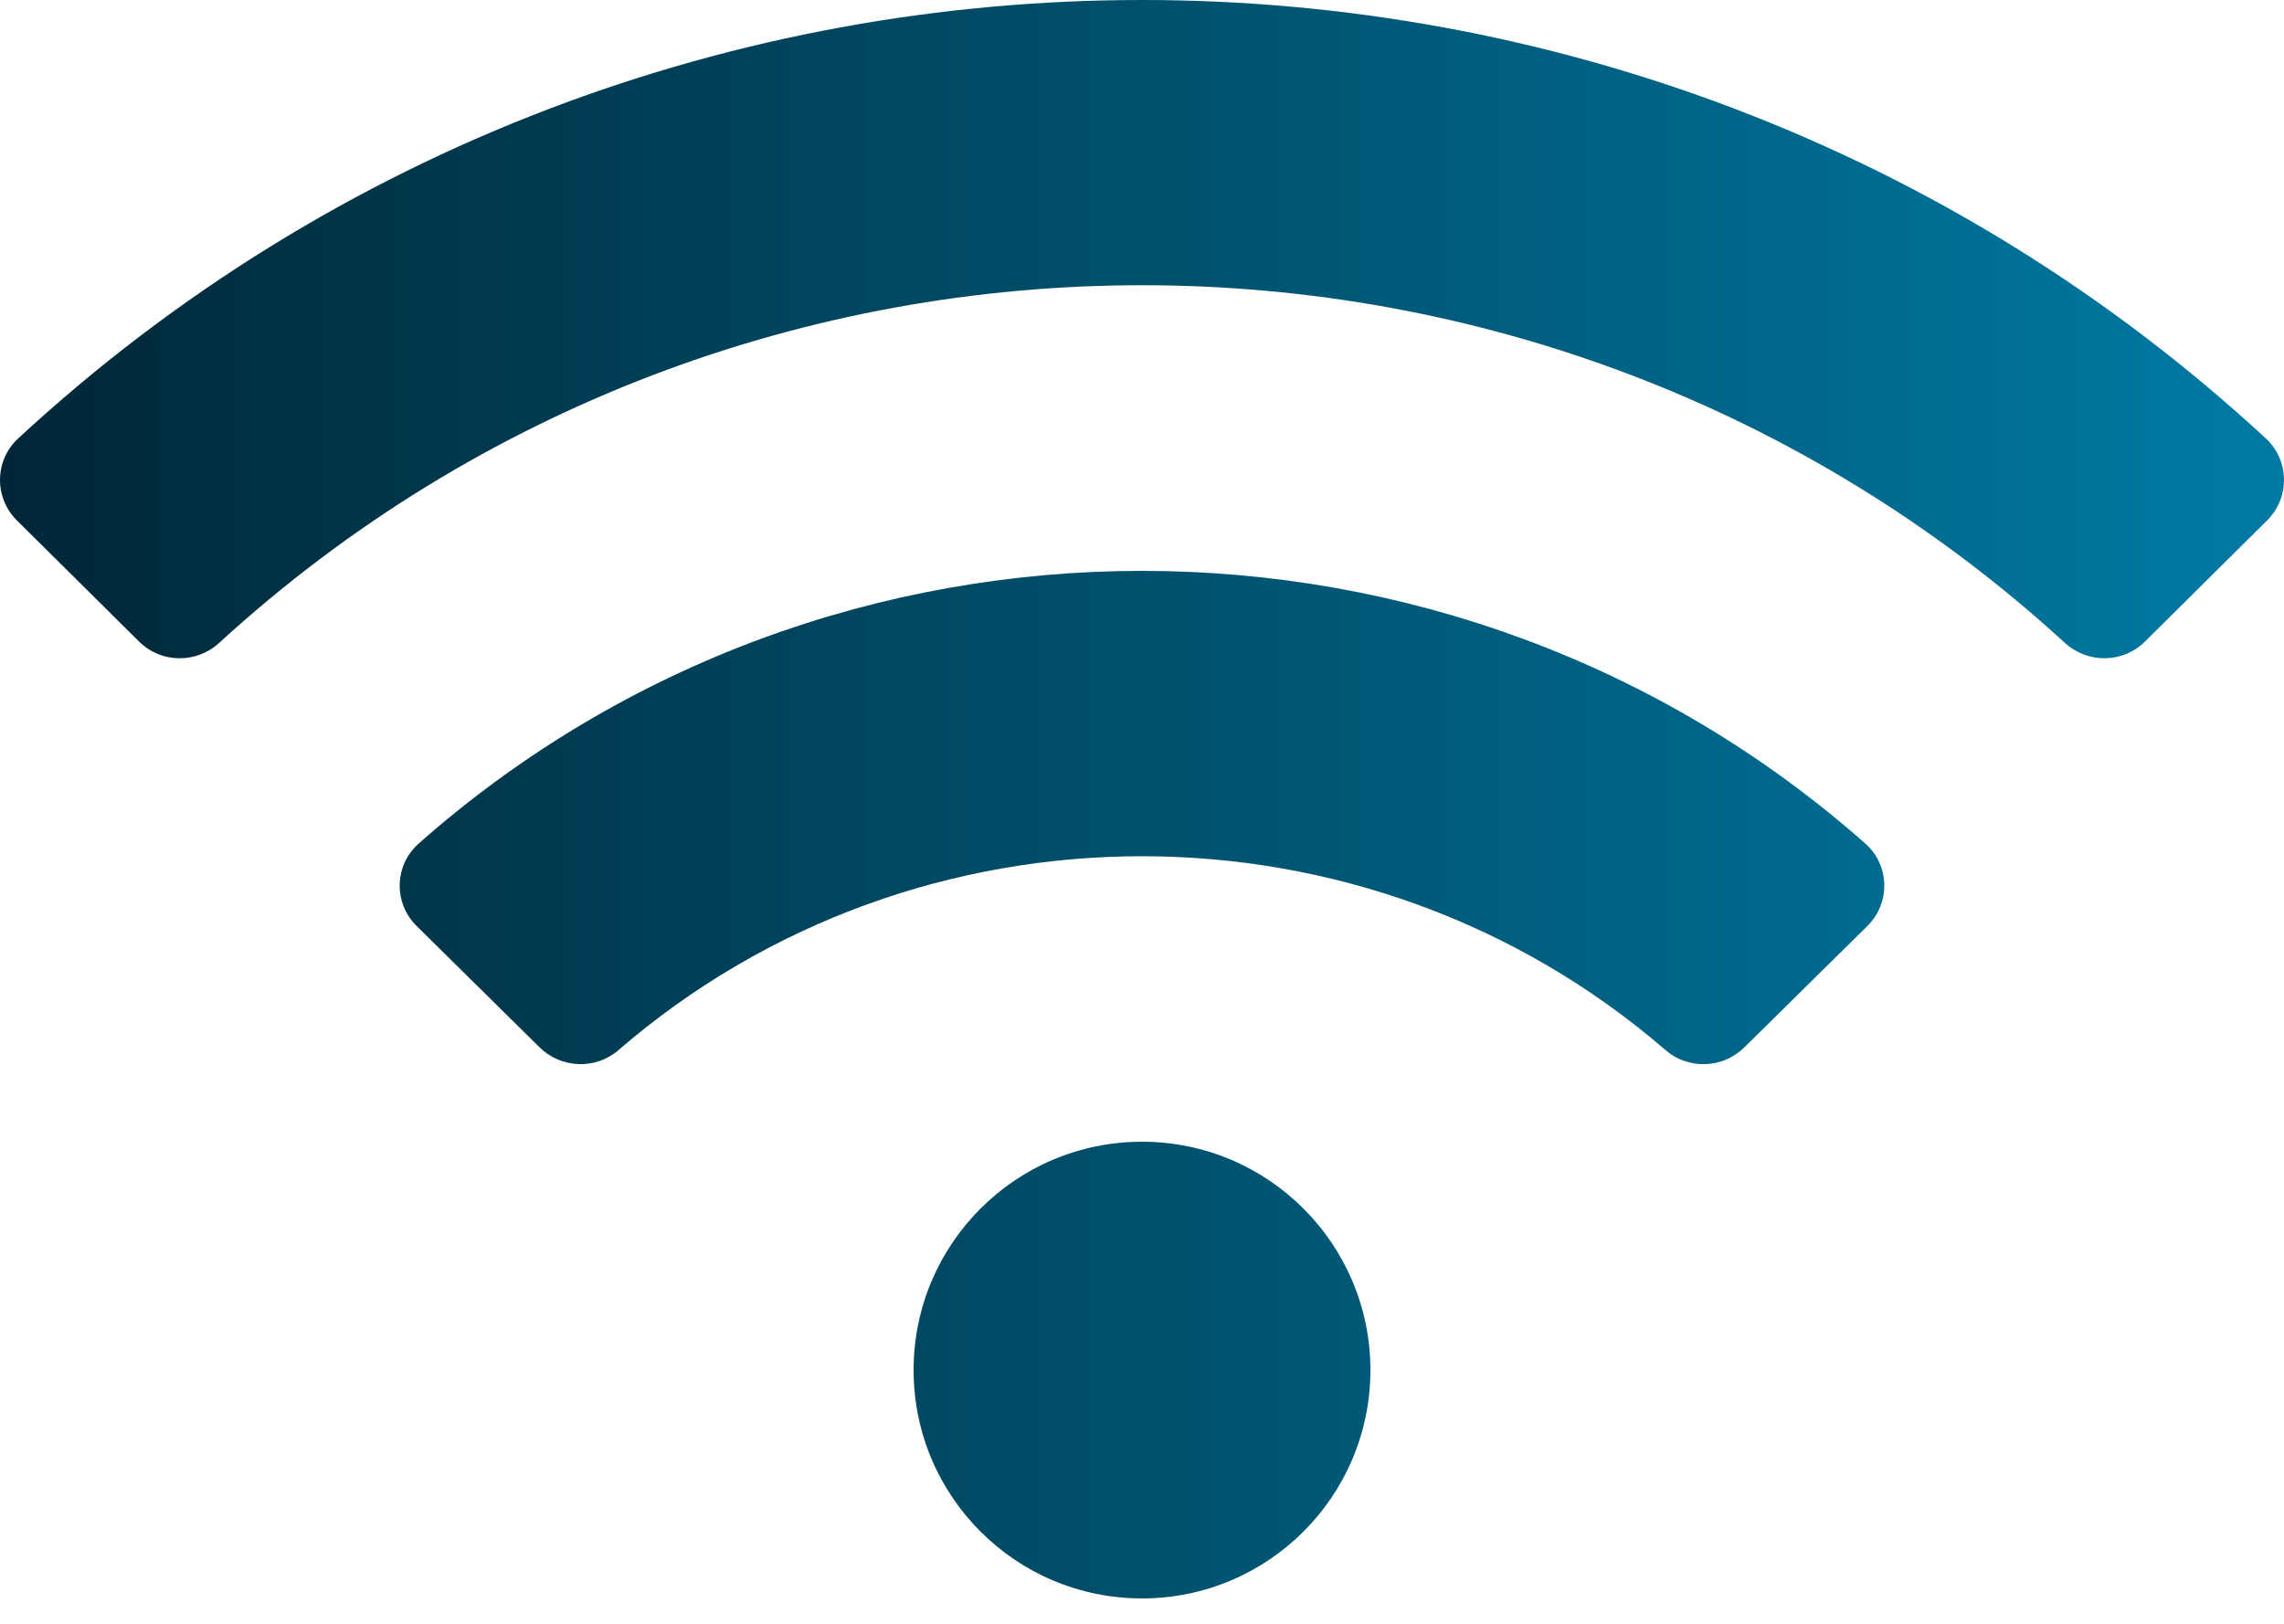 <svg width="45" height="32" viewBox="0 0 45 32" fill="none" xmlns="http://www.w3.org/2000/svg">
<path d="M44.642 8.64C32.185 -2.882 12.81 -2.878 0.358 8.64C-0.11 9.073 -0.12 9.806 0.333 10.256L2.741 12.644C3.172 13.073 3.867 13.082 4.316 12.671C14.576 3.272 30.423 3.27 40.685 12.671C41.133 13.082 41.828 13.072 42.26 12.644L44.667 10.256C45.12 9.806 45.11 9.073 44.642 8.64ZM22.5 22.5C20.014 22.5 18 24.515 18 27C18 29.486 20.014 31.5 22.5 31.5C24.985 31.5 27 29.486 27 27C27 24.515 24.985 22.5 22.5 22.5ZM36.75 16.623C28.646 9.456 16.345 9.463 8.25 16.623C7.765 17.052 7.749 17.796 8.21 18.25L10.631 20.64C11.053 21.056 11.732 21.085 12.182 20.697C18.084 15.594 26.929 15.605 32.818 20.697C33.267 21.085 33.946 21.057 34.368 20.64L36.79 18.25C37.251 17.796 37.235 17.051 36.75 16.623Z" fill="url(#paint0_linear)"/>
<defs>
<linearGradient id="paint0_linear" x1="0" y1="16" x2="45" y2="16" gradientUnits="userSpaceOnUse">
<stop stop-color="#002737"/>
<stop offset="1" stop-color="#007AA3"/>
</linearGradient>
</defs>
</svg>
